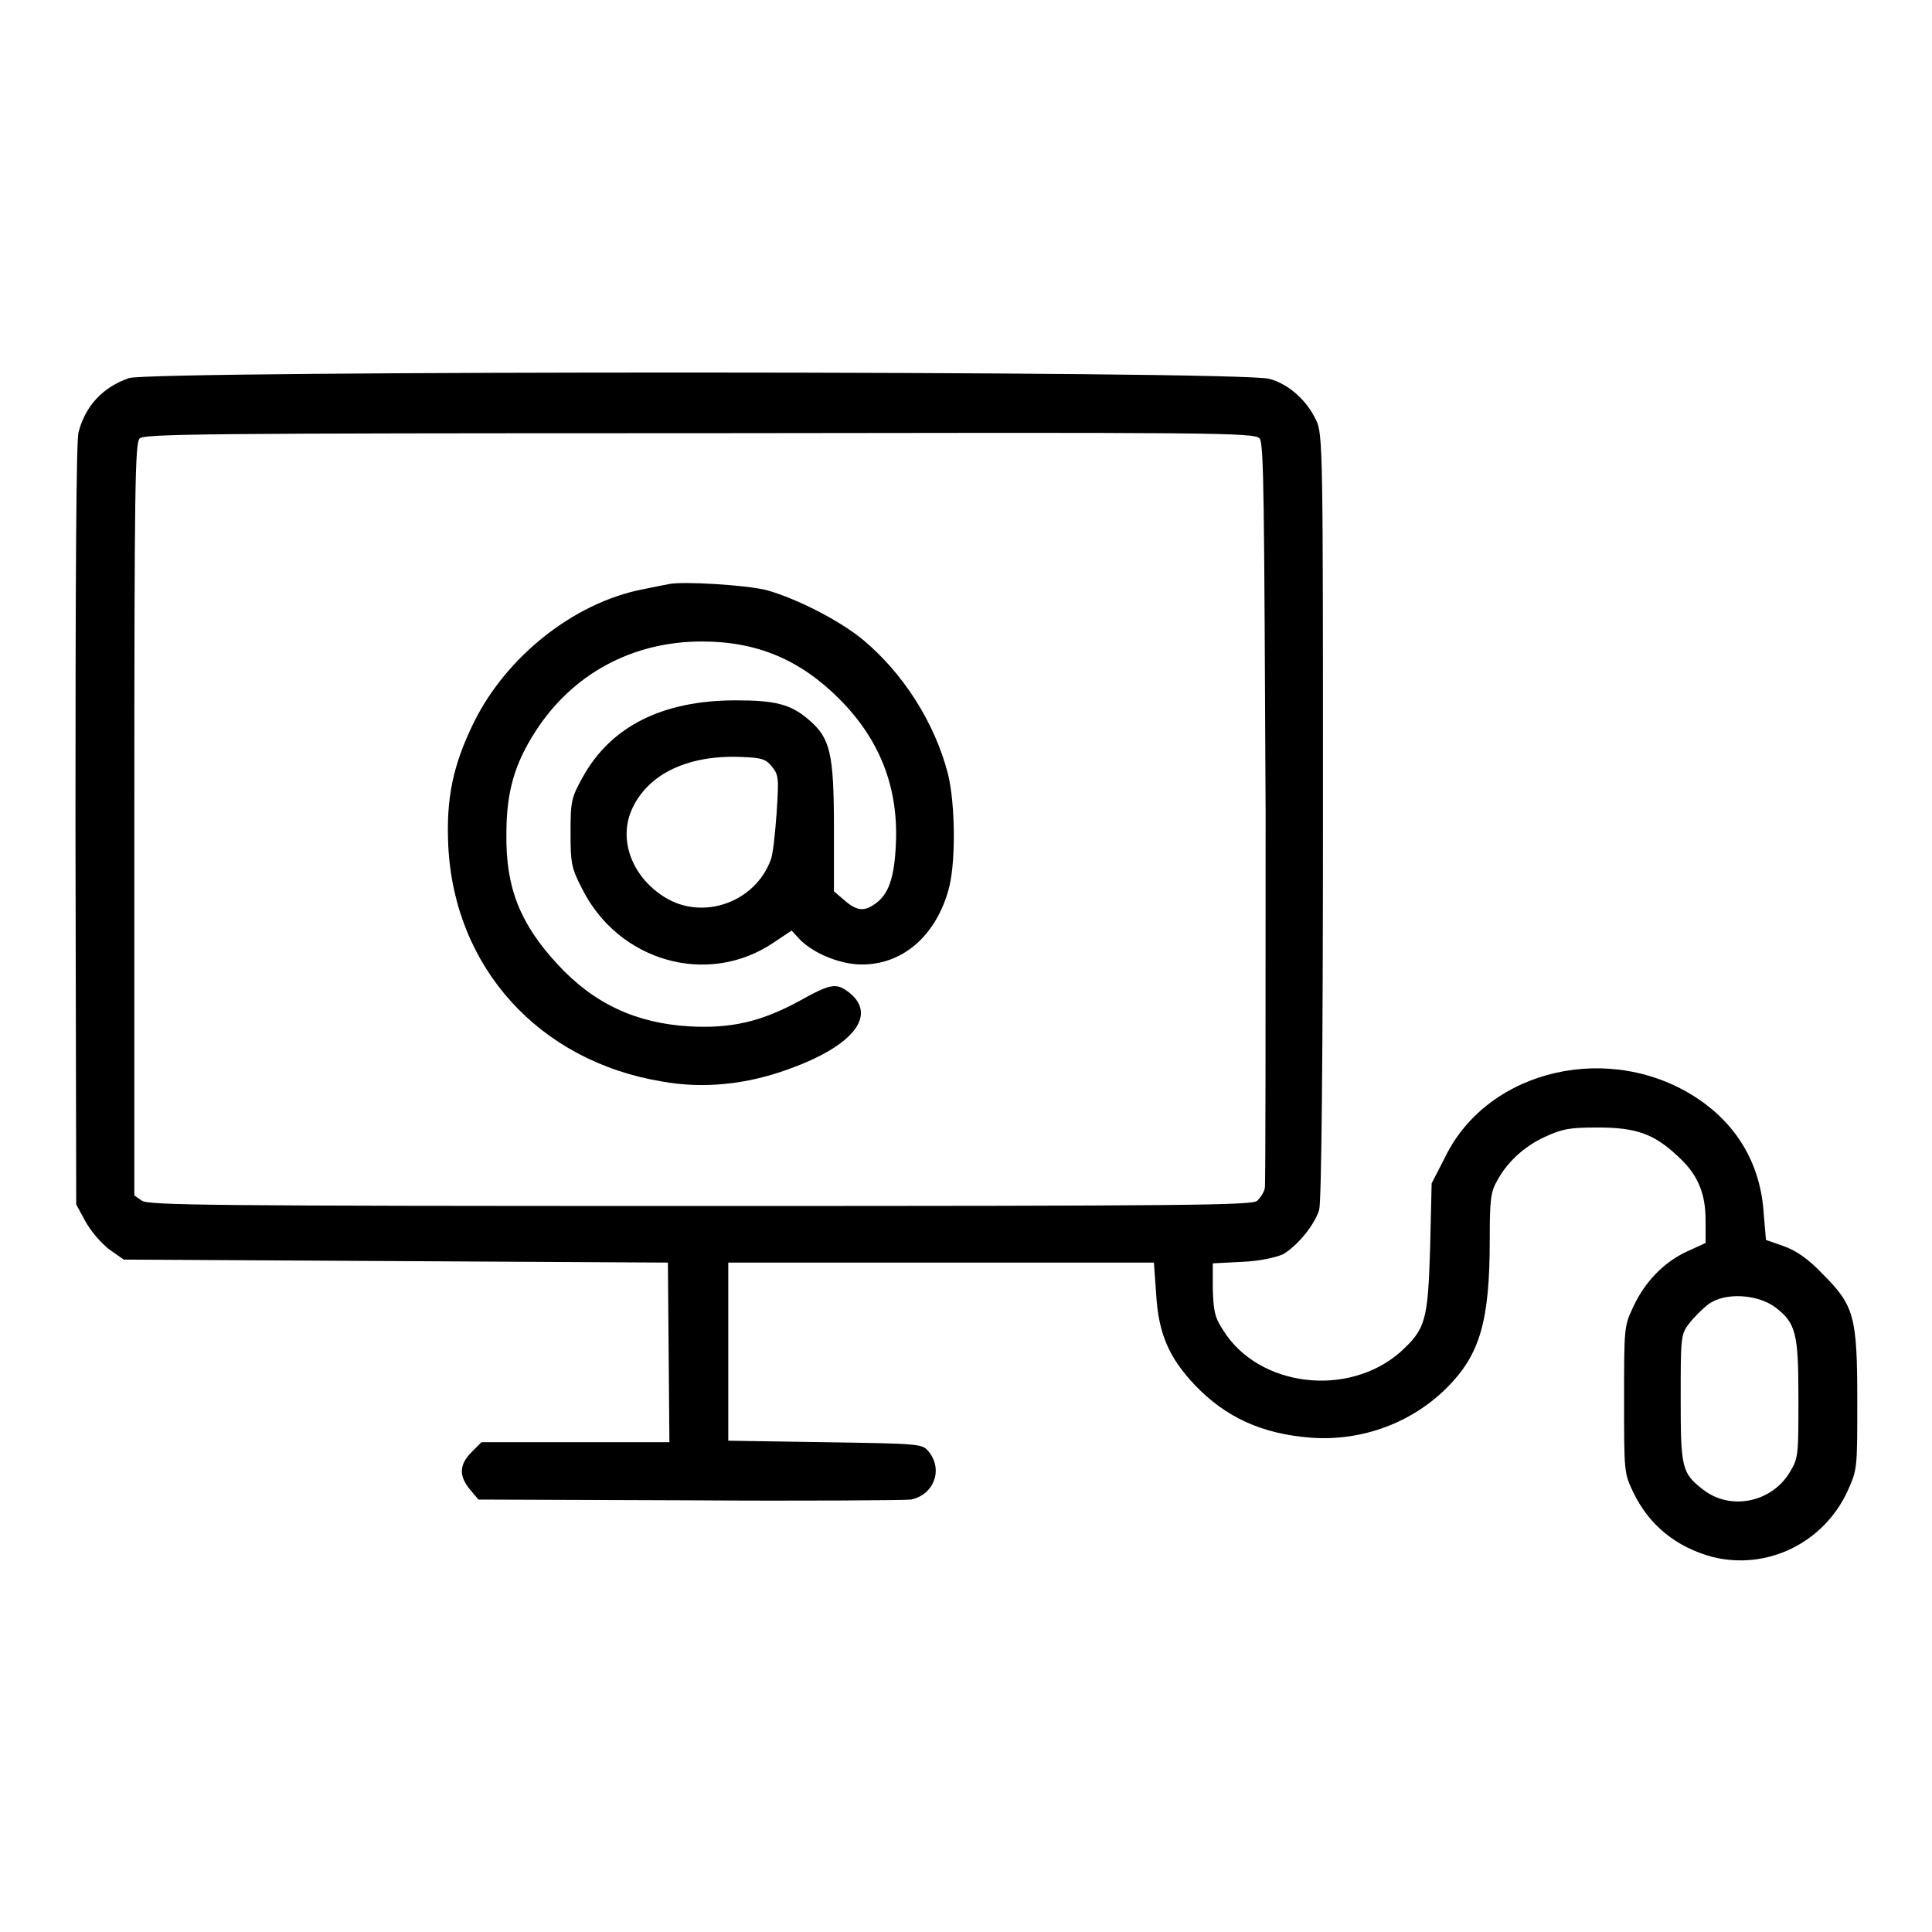 <?xml version="1.0" encoding="utf-8"?>
<!-- Svg Vector Icons : http://www.onlinewebfonts.com/icon -->
<!DOCTYPE svg PUBLIC "-//W3C//DTD SVG 1.1//EN" "http://www.w3.org/Graphics/SVG/1.1/DTD/svg11.dtd">
<svg version="1.1" xmlns="http://www.w3.org/2000/svg" xmlns:xlink="http://www.w3.org/1999/xlink" x="0px" y="0px" viewBox="0 0 256 256" enable-background="new 0 0 256 256" xml:space="preserve">
<g><g><g><path fill="#000000" d="M17.1,50.1c-3.5,1.2-5.8,3.7-6.7,7.2c-0.3,1.1-0.4,19-0.4,52l0.1,50.3l1.2,2.2c0.7,1.3,2,2.8,3.1,3.7l2,1.4l36,0.2l36.1,0.2l0.1,11.9l0.1,11.9H76.3H63.8l-1.3,1.3c-1.7,1.7-1.7,3.2-0.2,5l1.1,1.3l27.9,0.1c15.3,0.1,28.5,0,29.4-0.1c3-0.6,4.3-3.9,2.4-6.3c-0.9-1.1-0.9-1.1-13.8-1.3l-12.8-0.2v-11.8v-11.8h28.2h28.2l0.3,4.2c0.3,5.2,1.7,8.4,5.1,12c4.1,4.3,8.9,6.5,15.4,7c6.8,0.5,13.4-2,18-6.6c4.4-4.4,5.7-8.8,5.7-19.7c0-4.9,0.1-6.2,0.9-7.6c1.3-2.5,3.6-4.7,6.5-6c2.2-1,3.1-1.2,6.9-1.2c5,0,7.4,0.8,10.5,3.7c2.7,2.4,3.8,4.9,3.8,8.6l0,3l-2.4,1.1c-3.1,1.4-5.7,4.1-7.2,7.4c-1.2,2.5-1.2,2.8-1.2,12.3c0,9.5,0,9.7,1.2,12.2c2.1,4.4,5.7,7.3,10.5,8.6c7.2,1.8,14.7-1.8,17.9-8.7c1.3-2.9,1.3-2.9,1.3-11.9c0-11.3-0.4-12.7-4.6-16.9c-1.9-2-3.5-3.1-5.2-3.7l-2.3-0.8l-0.3-3.5c-0.4-6.5-3.5-11.7-8.7-15.2c-11.5-7.7-27.8-4-33.5,7.7l-1.8,3.5l-0.2,8.5c-0.3,9.8-0.6,10.8-4,13.9c-6.9,6-18.7,4.6-23.4-2.9c-1.2-1.8-1.3-2.7-1.4-5.5l0-3.4l3.9-0.2c2.4-0.1,4.5-0.6,5.4-1c1.9-1.1,4.2-3.9,4.8-5.9c0.3-1,0.5-20.8,0.5-52.2c0-48,0-50.6-0.9-52.4c-1.2-2.6-3.6-4.8-6.2-5.5C164.7,49.1,19.9,49.1,17.1,50.1z M166.9,58.1c0.6,0.6,0.6,9,0.8,49.5c0,26.8,0,49.2-0.1,49.8c-0.1,0.6-0.6,1.3-1,1.7c-0.6,0.6-8,0.7-73.7,0.7c-65.4,0-73.2-0.1-74.1-0.7l-1-0.7v-49.8c0-44.6,0.1-49.8,0.7-50.5c0.6-0.6,8-0.7,74.2-0.7C160.6,57.3,166.3,57.3,166.9,58.1z M235.2,173.2c2.8,2.1,3.1,3.5,3.1,12.2c0,7.3,0,7.8-1.1,9.6c-2.4,4.1-7.9,5.2-11.5,2.4c-2.9-2.2-3-3-3-12.2c0-7.8,0-8.4,1.1-9.8c0.6-0.8,1.8-2,2.6-2.6C228.6,171.2,232.9,171.5,235.2,173.2z"/><path fill="#000000" d="M88.6,77.4c-0.5,0.1-2.1,0.4-3.5,0.7c-9.1,1.8-18,8.9-22.3,17.6c-2.8,5.7-3.7,10.1-3.4,16.4c0.8,16.1,12,28.5,28.3,31.2c5.5,1,11.2,0.4,16.7-1.6c8.7-3.1,11.9-7.2,8.1-10.2c-1.7-1.3-2.4-1.2-6.7,1.2c-5,2.7-9,3.6-14.4,3.3c-7.1-0.4-12.7-3-17.5-8.2c-5-5.4-6.9-10.2-6.8-17.3c0-5.6,1.1-9.3,3.8-13.5C75.8,89.3,83.8,85,93,85c7.3,0,13,2.4,18.2,7.6c5.4,5.4,7.9,11.8,7.5,19.4c-0.2,4.4-1,6.6-2.8,7.8c-1.4,1-2.4,0.9-4-0.5l-1.4-1.2v-8.4c0-9.9-0.5-11.9-3.3-14.3c-2.4-2.1-4.5-2.6-9.7-2.6c-9.8,0-16.6,3.5-20.3,10.2c-1.5,2.7-1.6,3.2-1.6,7.3c0,4,0.1,4.7,1.5,7.4c4.8,9.7,16.7,13.1,25.4,7.2l2.4-1.6l1,1.1c1.8,1.9,5.4,3.4,8.3,3.4c5.3,0,9.6-3.6,11.4-9.6c1.1-3.5,1-11.7,0-15.7c-1.8-6.9-6-13.3-11.1-17.6c-3.2-2.7-9-5.6-12.9-6.7C98.8,77.5,90.4,77,88.6,77.4z M102.3,101.6c0.9,1.1,0.9,1.6,0.6,6.2c-0.2,2.8-0.5,5.6-0.8,6.2c-2.1,5.6-9,8-14,4.9c-4.2-2.6-6-7.2-4.6-11.1c1.9-5,7.3-7.8,14.7-7.5C101,100.4,101.5,100.6,102.3,101.6z"/></g></g></g>
</svg>